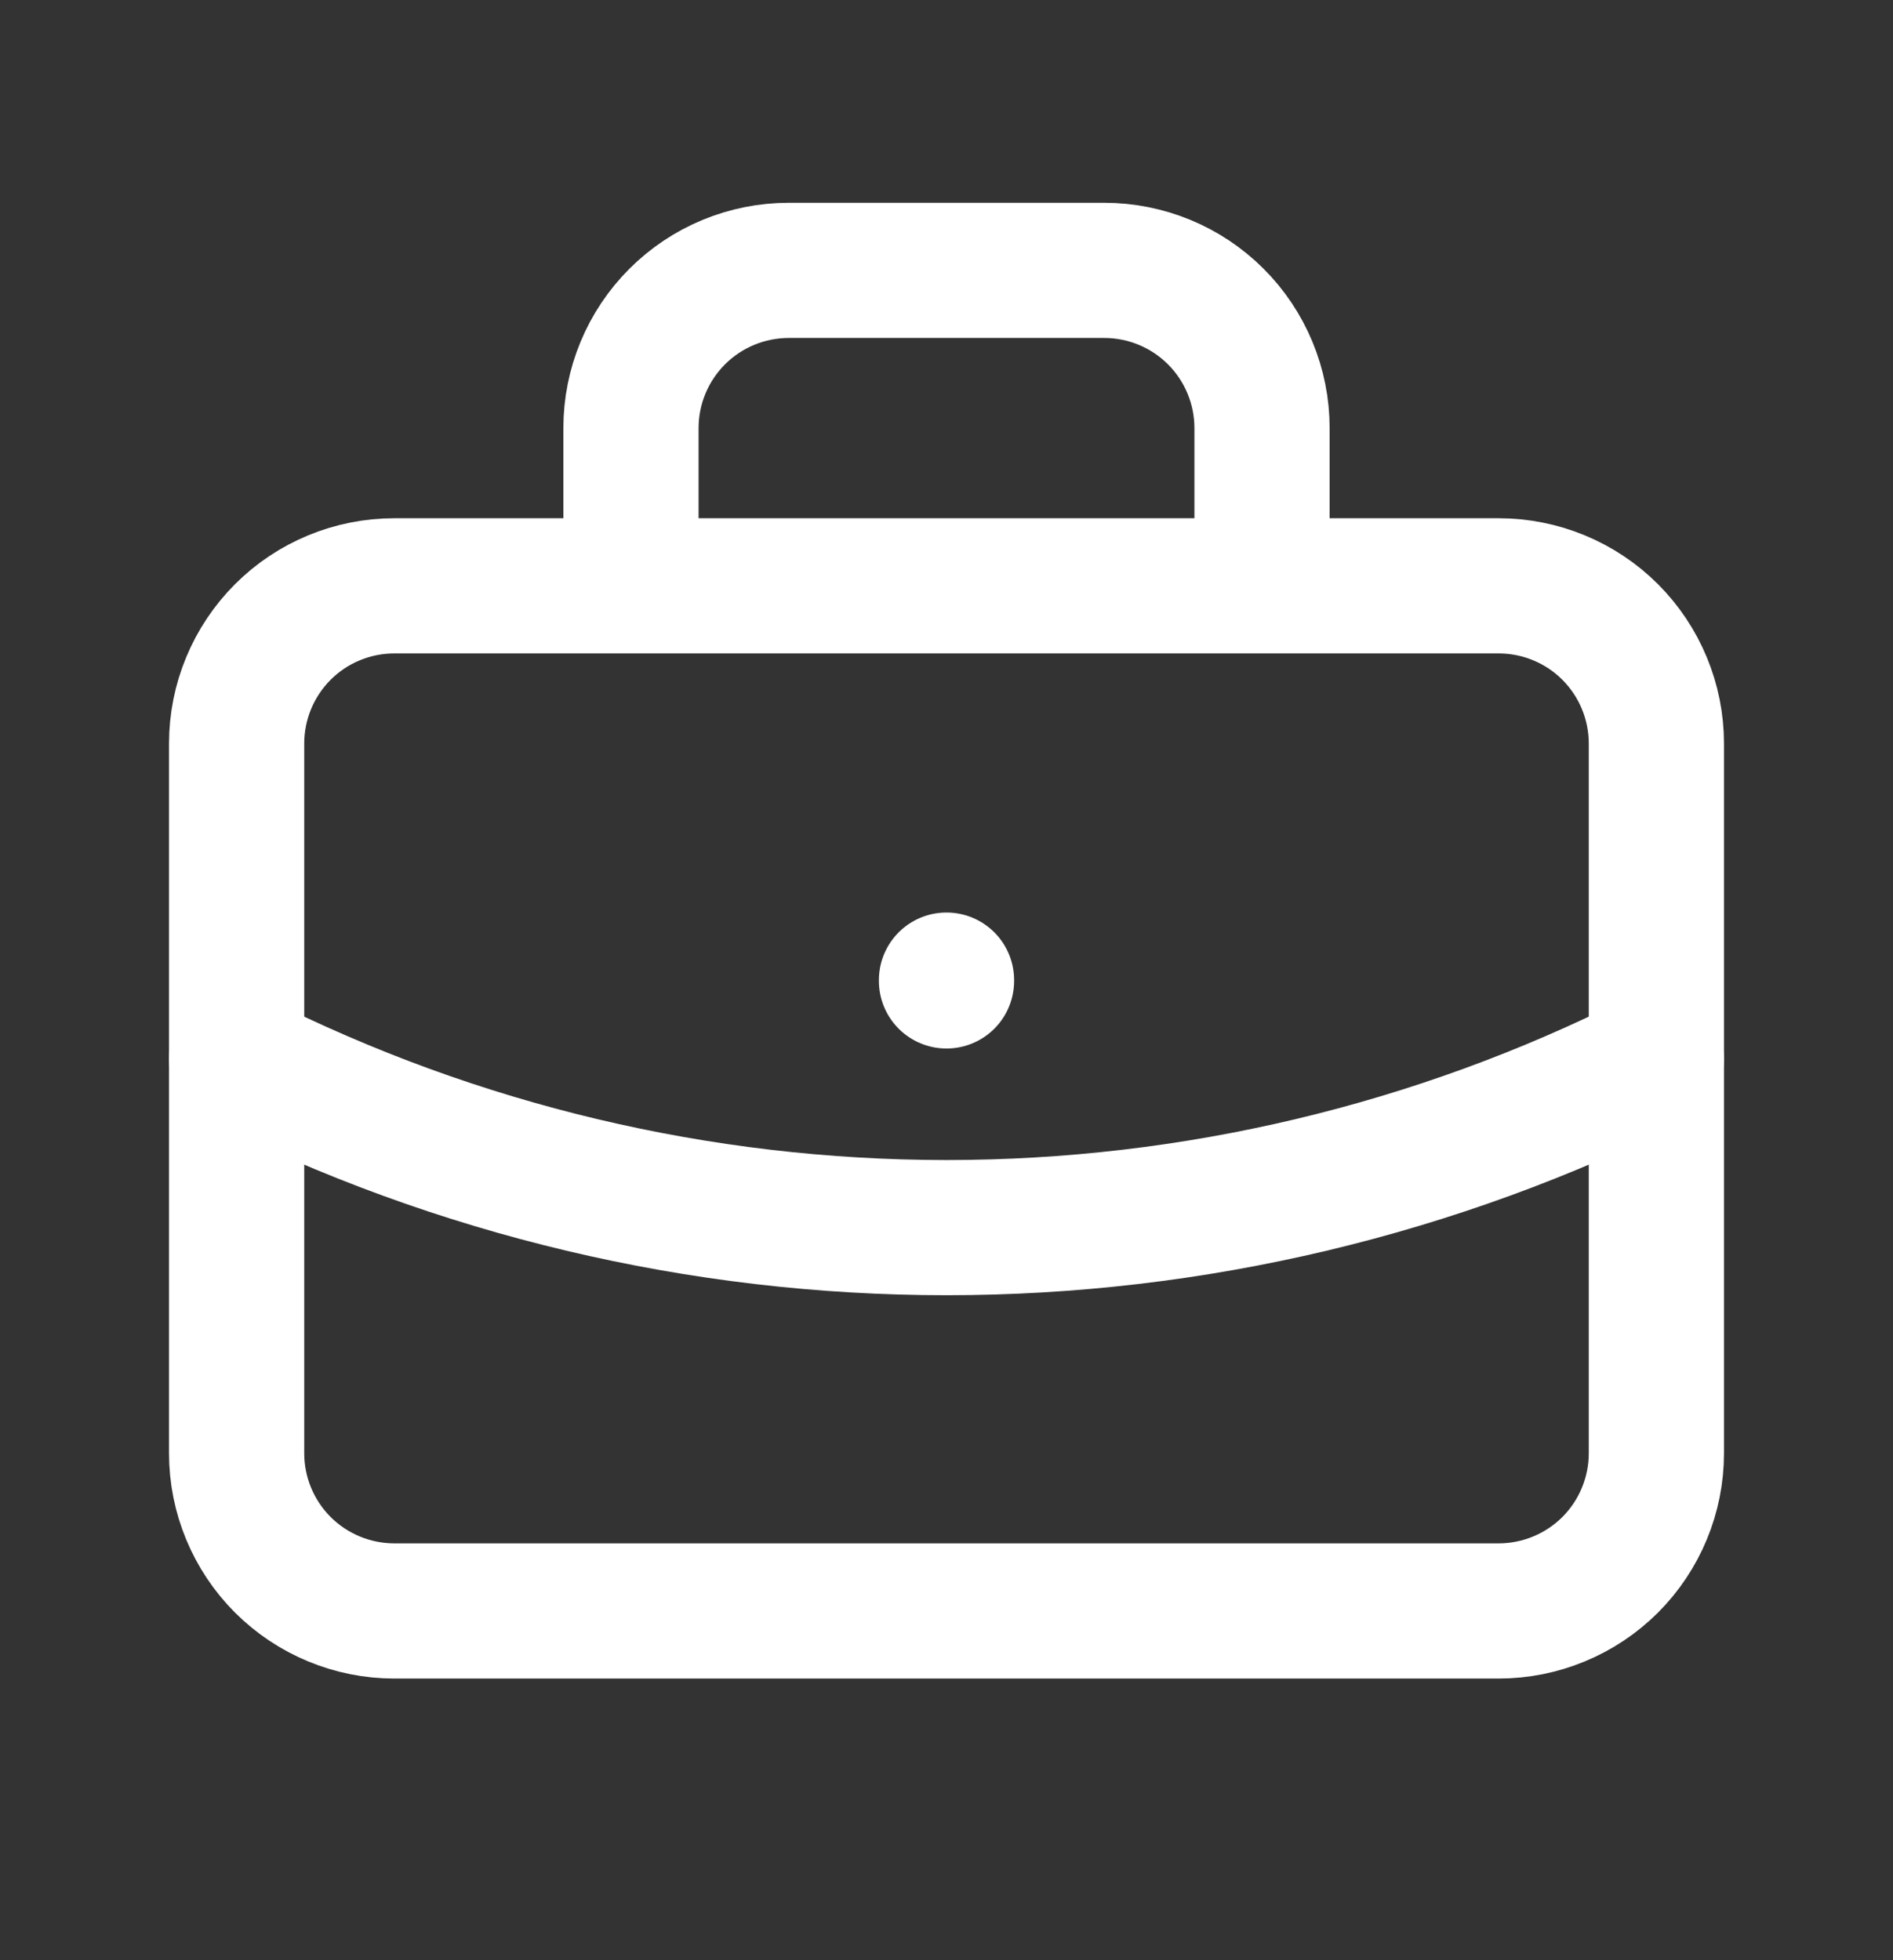 <svg width="28" height="29" viewBox="0 0 28 29" fill="none" xmlns="http://www.w3.org/2000/svg">
<rect x="0" y="0" width="28" height="29" fill="#333333" stroke="none"/>
<path d="M9.333 8.667V6.333C9.333 5.714 9.579 5.121 10.017 4.683C10.454 4.246 11.048 4 11.667 4H16.333C16.952 4 17.546 4.246 17.983 4.683C18.421 5.121 18.667 5.714 18.667 6.333V8.667M14 14.5V14.512M3.5 11C3.5 10.381 3.746 9.788 4.183 9.35C4.621 8.912 5.214 8.667 5.833 8.667H22.167C22.785 8.667 23.379 8.912 23.817 9.35C24.254 9.788 24.5 10.381 24.5 11V21.5C24.5 22.119 24.254 22.712 23.817 23.15C23.379 23.587 22.785 23.833 22.167 23.833H5.833C5.214 23.833 4.621 23.587 4.183 23.15C3.746 22.712 3.5 22.119 3.5 21.5V11Z" stroke="white" stroke-width="2" stroke-linecap="round" stroke-linejoin="round"/>
<path d="M3.5 15.666C6.757 17.307 10.353 18.162 14 18.162C17.647 18.162 21.243 17.307 24.5 15.666" stroke="white" stroke-width="2" stroke-linecap="round" stroke-linejoin="round"/>
</svg>

